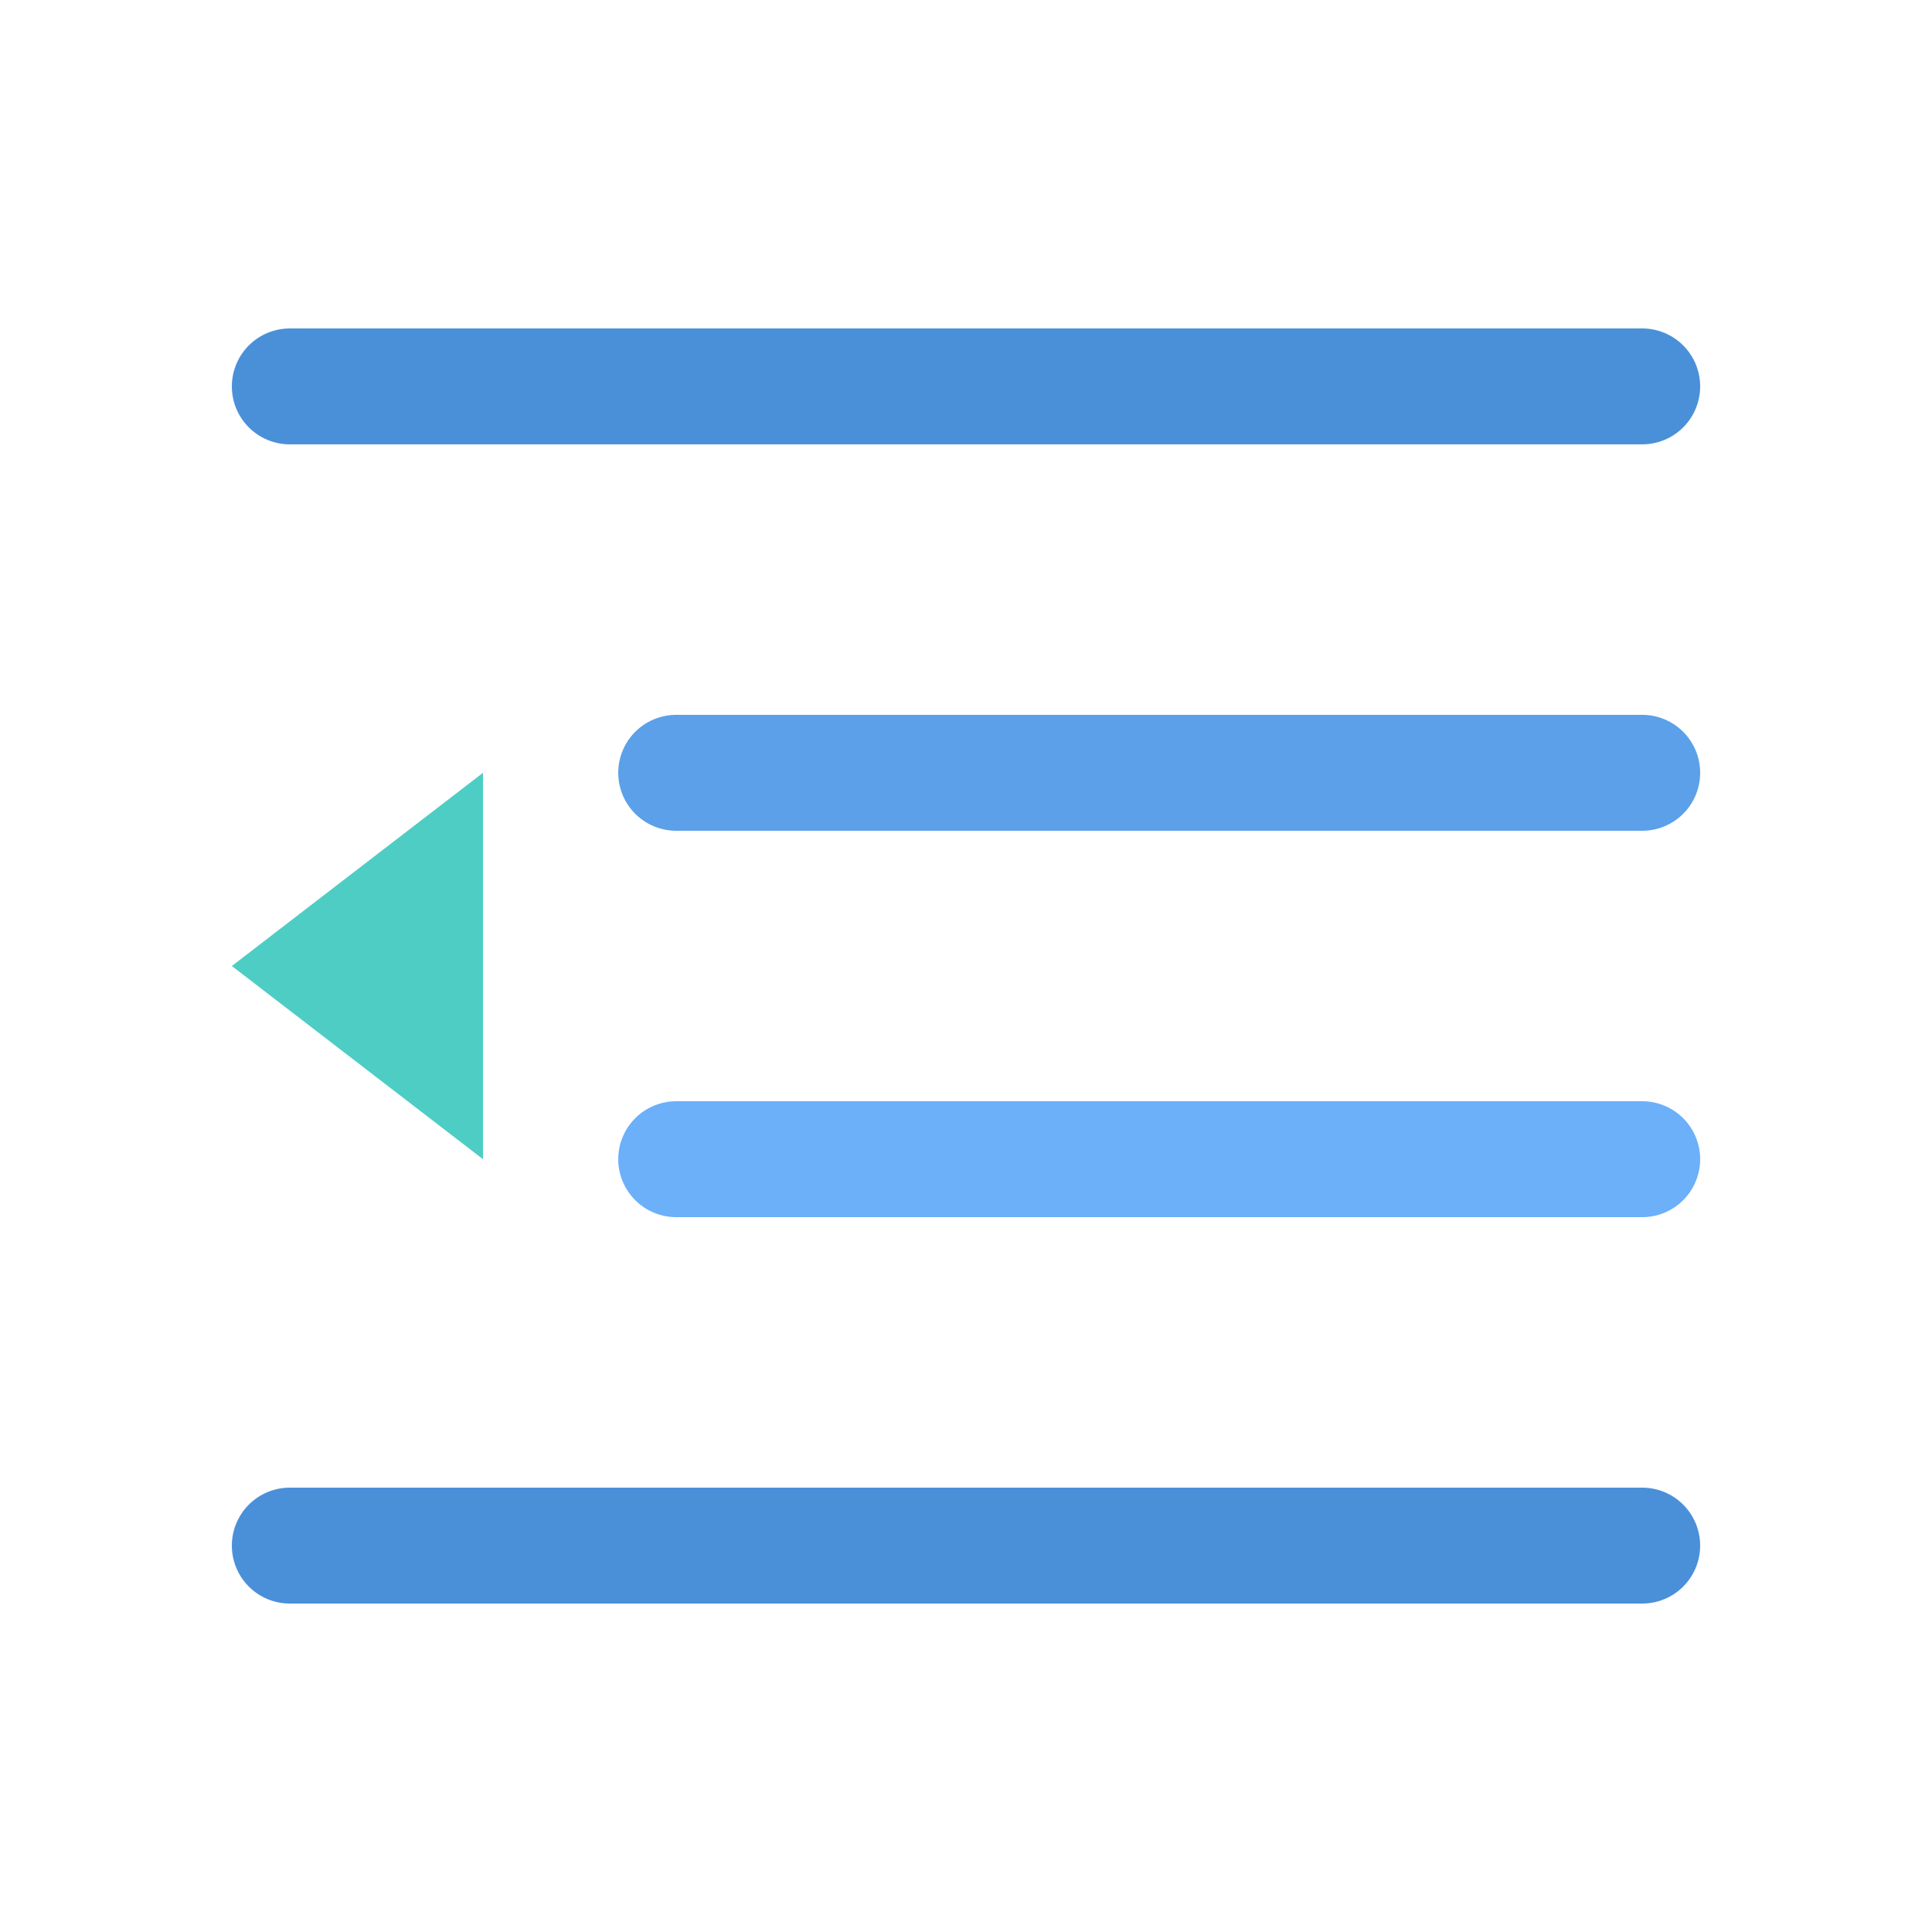 <svg xmlns="http://www.w3.org/2000/svg" viewBox="0 0 100 100">
  <line x1="15" y1="20" x2="85" y2="20" stroke="#4A90D9" stroke-width="6" stroke-linecap="round"/>
  <line x1="35" y1="40" x2="85" y2="40" stroke="#5BA0E9" stroke-width="6" stroke-linecap="round"/>
  <line x1="35" y1="60" x2="85" y2="60" stroke="#6BB0F9" stroke-width="6" stroke-linecap="round"/>
  <line x1="15" y1="80" x2="85" y2="80" stroke="#4A90D9" stroke-width="6" stroke-linecap="round"/>
  <polygon points="12,50 25,40 25,60" fill="#4ECDC4"/>
</svg>
